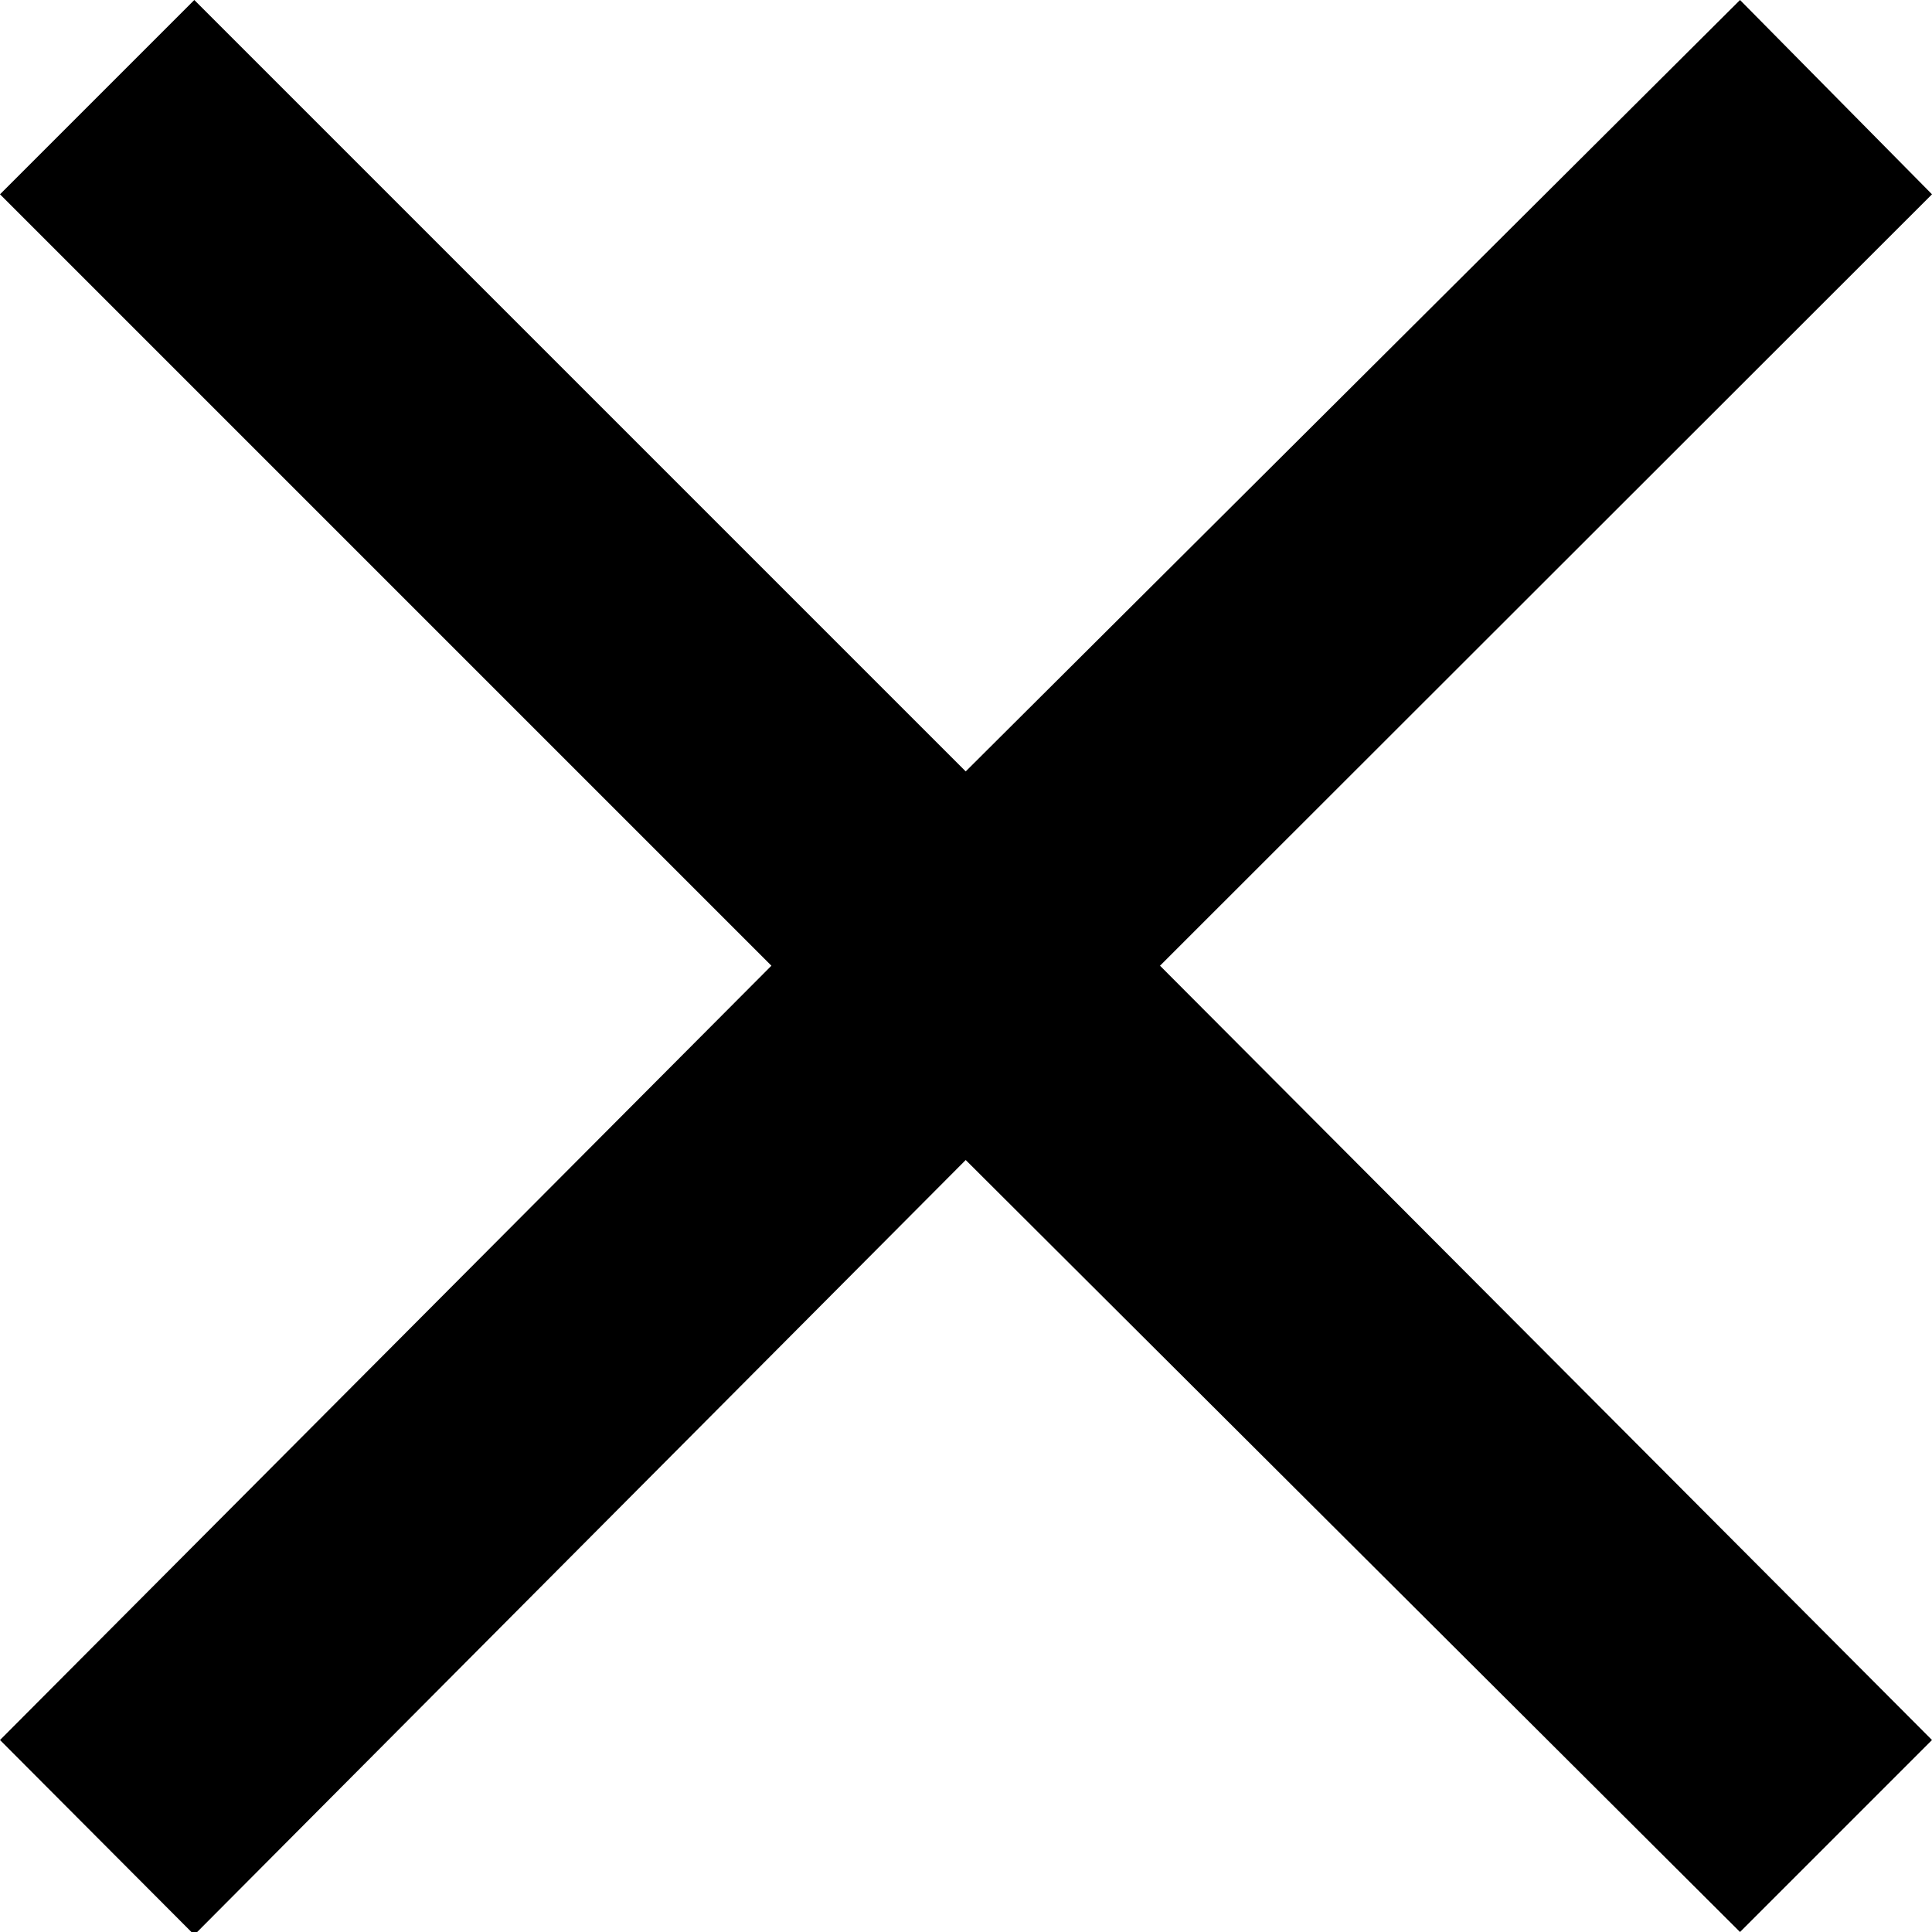 <svg xmlns="http://www.w3.org/2000/svg" viewBox="0 0 33.31 33.31">
	<g>
		<g>
			<path d="M33.31,3.35,30,0,16.65,13.3,3.35,0,0,3.35l13.3,13.3L0,30l3.35,3.36L16.65,20,30,33.31,33.31,30,20,16.65Z" />
		</g>
	</g>
</svg>
